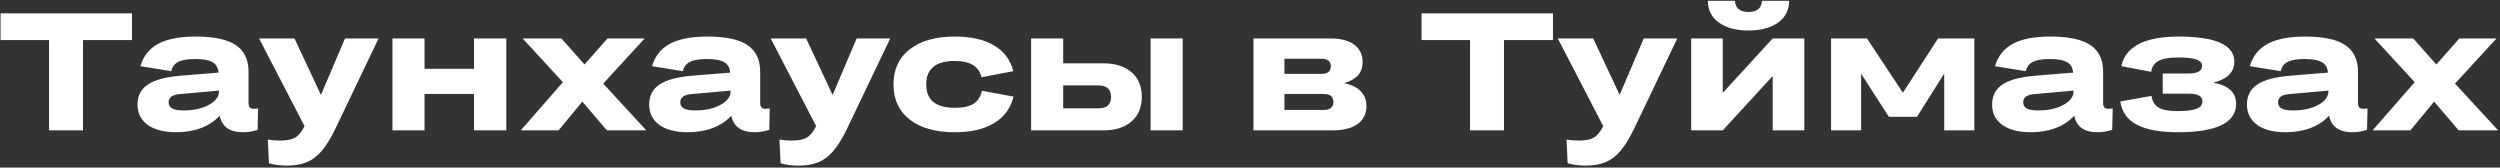 <?xml version="1.0" encoding="UTF-8"?> <svg xmlns="http://www.w3.org/2000/svg" width="537" height="36" viewBox="0 0 537 36" fill="none"><rect x="0" y="0" width="537" height="36" fill="#333333" stroke="none"/><path d="M10.535 28V8.608H0.12V2.857H28.349V8.608H17.829V28H10.535ZM30.155 14.219C30.786 12.056 32.06 10.455 33.977 9.414C35.906 8.374 38.594 7.854 42.043 7.854C45.982 7.854 48.858 8.467 50.669 9.695C52.481 10.922 53.387 12.833 53.387 15.428V22.144C53.387 22.576 53.481 22.892 53.668 23.091C53.866 23.278 54.17 23.371 54.579 23.371C54.825 23.371 55.111 23.348 55.438 23.301L55.333 27.895C54.293 28.234 53.253 28.403 52.212 28.403C49.337 28.403 47.659 27.217 47.18 24.844C46.151 25.989 44.831 26.872 43.218 27.491C41.616 28.099 39.822 28.403 37.835 28.403C35.228 28.403 33.194 27.877 31.733 26.825C30.272 25.773 29.541 24.312 29.541 22.442C29.541 20.572 30.283 19.14 31.768 18.146C33.252 17.152 35.625 16.521 38.887 16.252L46.935 15.604C46.864 14.575 46.444 13.833 45.672 13.377C44.901 12.909 43.656 12.675 41.938 12.675C40.289 12.675 39.062 12.886 38.255 13.307C37.449 13.727 36.964 14.388 36.8 15.288L30.155 14.219ZM36.221 21.968C36.221 22.576 36.479 23.02 36.993 23.301C37.507 23.581 38.32 23.722 39.43 23.722C41.604 23.722 43.416 23.324 44.866 22.529C46.315 21.735 47.04 20.747 47.04 19.566V19.461L38.553 20.215C36.999 20.355 36.221 20.94 36.221 21.968ZM74.112 8.257H81.318L72.025 27.684C71.043 29.707 70.079 31.273 69.132 32.383C68.197 33.506 67.133 34.318 65.941 34.821C64.761 35.323 63.317 35.575 61.61 35.575C60.231 35.575 58.951 35.405 57.77 35.066L57.525 29.981C58.378 30.122 59.273 30.192 60.208 30.192C61.61 30.192 62.662 29.987 63.364 29.578C64.077 29.181 64.761 28.357 65.415 27.106L55.649 8.257H63.259L68.939 20.39L74.112 8.257ZM84.299 28V8.257H91.19V14.78H101.815V8.257H108.759V28H101.815V20.18H91.19V28H84.299ZM119.98 28H111.862L120.909 17.655L112.265 8.257H120.594L125.556 13.85L130.5 8.257H138.478L129.571 17.953L138.829 28H130.36L125.083 21.828L119.98 28ZM140.056 14.219C140.688 12.056 141.962 10.455 143.879 9.414C145.807 8.374 148.496 7.854 151.944 7.854C155.883 7.854 158.759 8.467 160.571 9.695C162.383 10.922 163.289 12.833 163.289 15.428V22.144C163.289 22.576 163.382 22.892 163.569 23.091C163.768 23.278 164.072 23.371 164.481 23.371C164.726 23.371 165.013 23.348 165.34 23.301L165.235 27.895C164.194 28.234 163.154 28.403 162.114 28.403C159.238 28.403 157.561 27.217 157.082 24.844C156.053 25.989 154.732 26.872 153.119 27.491C151.518 28.099 149.723 28.403 147.736 28.403C145.129 28.403 143.095 27.877 141.634 26.825C140.173 25.773 139.443 24.312 139.443 22.442C139.443 20.572 140.185 19.14 141.669 18.146C143.154 17.152 145.527 16.521 148.788 16.252L156.836 15.604C156.766 14.575 156.345 13.833 155.574 13.377C154.802 12.909 153.557 12.675 151.839 12.675C150.191 12.675 148.963 12.886 148.157 13.307C147.35 13.727 146.865 14.388 146.702 15.288L140.056 14.219ZM146.123 21.968C146.123 22.576 146.38 23.02 146.894 23.301C147.409 23.581 148.221 23.722 149.332 23.722C151.506 23.722 153.318 23.324 154.767 22.529C156.217 21.735 156.941 20.747 156.941 19.566V19.461L148.455 20.215C146.9 20.355 146.123 20.94 146.123 21.968ZM184.013 8.257H191.22L181.927 27.684C180.945 29.707 179.981 31.273 179.034 32.383C178.099 33.506 177.035 34.318 175.843 34.821C174.662 35.323 173.218 35.575 171.512 35.575C170.133 35.575 168.853 35.405 167.672 35.066L167.426 29.981C168.28 30.122 169.174 30.192 170.109 30.192C171.512 30.192 172.564 29.987 173.265 29.578C173.978 29.181 174.662 28.357 175.317 27.106L165.55 8.257H173.16L178.841 20.39L184.013 8.257ZM217.661 15.288L210.84 16.585C210.536 15.405 209.917 14.528 208.981 13.956C208.046 13.383 206.755 13.096 205.106 13.096C201.004 13.096 198.952 14.774 198.952 18.128C198.952 21.483 201.004 23.161 205.106 23.161C206.872 23.161 208.21 22.869 209.122 22.284C210.045 21.7 210.641 20.77 210.91 19.496L217.696 20.741C217.111 23.207 215.738 25.101 213.575 26.422C211.413 27.743 208.59 28.403 205.106 28.403C200.98 28.403 197.748 27.497 195.41 25.686C193.084 23.862 191.921 21.343 191.921 18.128C191.921 14.914 193.084 12.401 195.41 10.589C197.748 8.765 200.98 7.854 205.106 7.854C208.578 7.854 211.378 8.485 213.505 9.747C215.644 10.998 217.029 12.845 217.661 15.288ZM247.152 28V8.257H254.043V28H247.152ZM221.483 28V8.257H228.374V13.605H237C239.584 13.605 241.606 14.248 243.067 15.534C244.528 16.808 245.259 18.567 245.259 20.811C245.259 23.044 244.522 24.803 243.049 26.089C241.588 27.363 239.572 28 237 28H221.483ZM235.878 18.339H228.374V23.266H235.878C236.837 23.266 237.538 23.067 237.982 22.67C238.426 22.272 238.649 21.653 238.649 20.811C238.649 19.163 237.725 18.339 235.878 18.339ZM269.245 28V8.257H285.797C287.983 8.257 289.678 8.701 290.882 9.59C292.086 10.478 292.687 11.729 292.687 13.342C292.687 14.476 292.366 15.411 291.723 16.147C291.08 16.884 290.087 17.456 288.742 17.866C290.309 18.181 291.495 18.766 292.302 19.619C293.108 20.46 293.512 21.507 293.512 22.757C293.512 24.417 292.88 25.709 291.618 26.632C290.356 27.544 288.585 28 286.305 28H269.245ZM283.85 12.623H275.89V15.867H283.85C285.195 15.867 285.867 15.329 285.867 14.254C285.867 13.166 285.195 12.623 283.85 12.623ZM284.324 20.18H275.89V23.617H284.324C285.715 23.617 286.41 23.044 286.41 21.898C286.41 20.753 285.715 20.18 284.324 20.18ZM315.762 28V8.608H305.347V2.857H333.576V8.608H323.056V28H315.762ZM353.074 8.257H360.28L350.987 27.684C350.005 29.707 349.041 31.273 348.094 32.383C347.159 33.506 346.095 34.318 344.903 34.821C343.722 35.323 342.279 35.575 340.572 35.575C339.193 35.575 337.913 35.405 336.732 35.066L336.487 29.981C337.34 30.122 338.234 30.192 339.169 30.192C340.572 30.192 341.624 29.987 342.326 29.578C343.039 29.181 343.722 28.357 344.377 27.106L334.611 8.257H342.22L347.901 20.39L353.074 8.257ZM378.445 0.174H384.301C384.301 2.173 383.501 3.739 381.899 4.873C380.298 5.995 378.188 6.556 375.569 6.556C372.951 6.556 370.841 5.995 369.24 4.873C367.65 3.739 366.855 2.173 366.855 0.174H372.694C372.694 0.934 372.939 1.524 373.43 1.945C373.933 2.366 374.646 2.576 375.569 2.576C376.493 2.576 377.2 2.366 377.691 1.945C378.194 1.524 378.445 0.934 378.445 0.174ZM363.261 28V8.257H370.046V19.952L380.777 8.257H387.563V28H380.777V16.323L370.046 28H363.261ZM399.766 28H393.314V8.257H401.028L408.743 19.917L416.3 8.257H424.085V28H417.615V15.796L411.777 25.089H405.727L399.766 15.832V28ZM428.521 14.219C429.153 12.056 430.427 10.455 432.344 9.414C434.272 8.374 436.961 7.854 440.409 7.854C444.348 7.854 447.224 8.467 449.036 9.695C450.848 10.922 451.754 12.833 451.754 15.428V22.144C451.754 22.576 451.847 22.892 452.034 23.091C452.233 23.278 452.537 23.371 452.946 23.371C453.191 23.371 453.478 23.348 453.805 23.301L453.7 27.895C452.659 28.234 451.619 28.403 450.579 28.403C447.703 28.403 446.026 27.217 445.547 24.844C444.518 25.989 443.197 26.872 441.584 27.491C439.983 28.099 438.188 28.403 436.201 28.403C433.594 28.403 431.561 27.877 430.099 26.825C428.638 25.773 427.908 24.312 427.908 22.442C427.908 20.572 428.65 19.14 430.134 18.146C431.619 17.152 433.992 16.521 437.253 16.252L445.301 15.604C445.231 14.575 444.81 13.833 444.039 13.377C443.267 12.909 442.022 12.675 440.304 12.675C438.656 12.675 437.428 12.886 436.622 13.307C435.815 13.727 435.33 14.388 435.167 15.288L428.521 14.219ZM434.588 21.968C434.588 22.576 434.845 23.02 435.359 23.301C435.874 23.581 436.686 23.722 437.797 23.722C439.971 23.722 441.783 23.324 443.232 22.529C444.682 21.735 445.406 20.747 445.406 19.566V19.461L436.92 20.215C435.365 20.355 434.588 20.94 434.588 21.968ZM480.316 22.284C480.316 26.363 476.131 28.403 467.762 28.403C464.01 28.403 461.099 27.871 459.03 26.808C456.973 25.732 455.775 24.061 455.436 21.793L462.151 20.601C462.315 21.758 462.817 22.594 463.659 23.108C464.512 23.611 465.892 23.862 467.797 23.862C469.62 23.862 470.953 23.698 471.795 23.371C472.648 23.032 473.075 22.518 473.075 21.828C473.075 21.244 472.841 20.817 472.373 20.548C471.906 20.268 471.158 20.127 470.129 20.127H464.553V15.796H470.094C472.034 15.796 473.004 15.241 473.004 14.131C473.004 13.523 472.601 13.073 471.795 12.781C470.988 12.489 469.667 12.342 467.832 12.342C465.915 12.342 464.512 12.594 463.624 13.096C462.736 13.587 462.221 14.365 462.081 15.428L455.681 14.219C455.95 12.781 456.628 11.583 457.715 10.624C458.814 9.654 460.211 8.953 461.906 8.52C463.612 8.076 465.611 7.854 467.902 7.854C475.921 7.854 479.93 9.648 479.93 13.237C479.93 14.347 479.568 15.276 478.843 16.024C478.118 16.773 476.985 17.351 475.442 17.76C478.691 18.356 480.316 19.864 480.316 22.284ZM483.262 14.219C483.893 12.056 485.167 10.455 487.084 9.414C489.013 8.374 491.701 7.854 495.15 7.854C499.089 7.854 501.964 8.467 503.776 9.695C505.588 10.922 506.494 12.833 506.494 15.428V22.144C506.494 22.576 506.587 22.892 506.774 23.091C506.973 23.278 507.277 23.371 507.686 23.371C507.932 23.371 508.218 23.348 508.545 23.301L508.44 27.895C507.4 28.234 506.359 28.403 505.319 28.403C502.444 28.403 500.766 27.217 500.287 24.844C499.258 25.989 497.937 26.872 496.324 27.491C494.723 28.099 492.929 28.403 490.941 28.403C488.335 28.403 486.301 27.877 484.84 26.825C483.379 25.773 482.648 24.312 482.648 22.442C482.648 20.572 483.39 19.14 484.875 18.146C486.359 17.152 488.732 16.521 491.993 16.252L500.041 15.604C499.971 14.575 499.551 13.833 498.779 13.377C498.008 12.909 496.763 12.675 495.044 12.675C493.396 12.675 492.169 12.886 491.362 13.307C490.556 13.727 490.071 14.388 489.907 15.288L483.262 14.219ZM489.328 21.968C489.328 22.576 489.585 23.02 490.1 23.301C490.614 23.581 491.427 23.722 492.537 23.722C494.711 23.722 496.523 23.324 497.972 22.529C499.422 21.735 500.147 20.747 500.147 19.566V19.461L491.66 20.215C490.106 20.355 489.328 20.94 489.328 21.968ZM517.751 28H509.632L518.68 17.655L510.036 8.257H518.364L523.326 13.85L528.271 8.257H536.249L527.342 17.953L536.599 28H528.131L522.853 21.828L517.751 28Z" fill="white"></path></svg> 